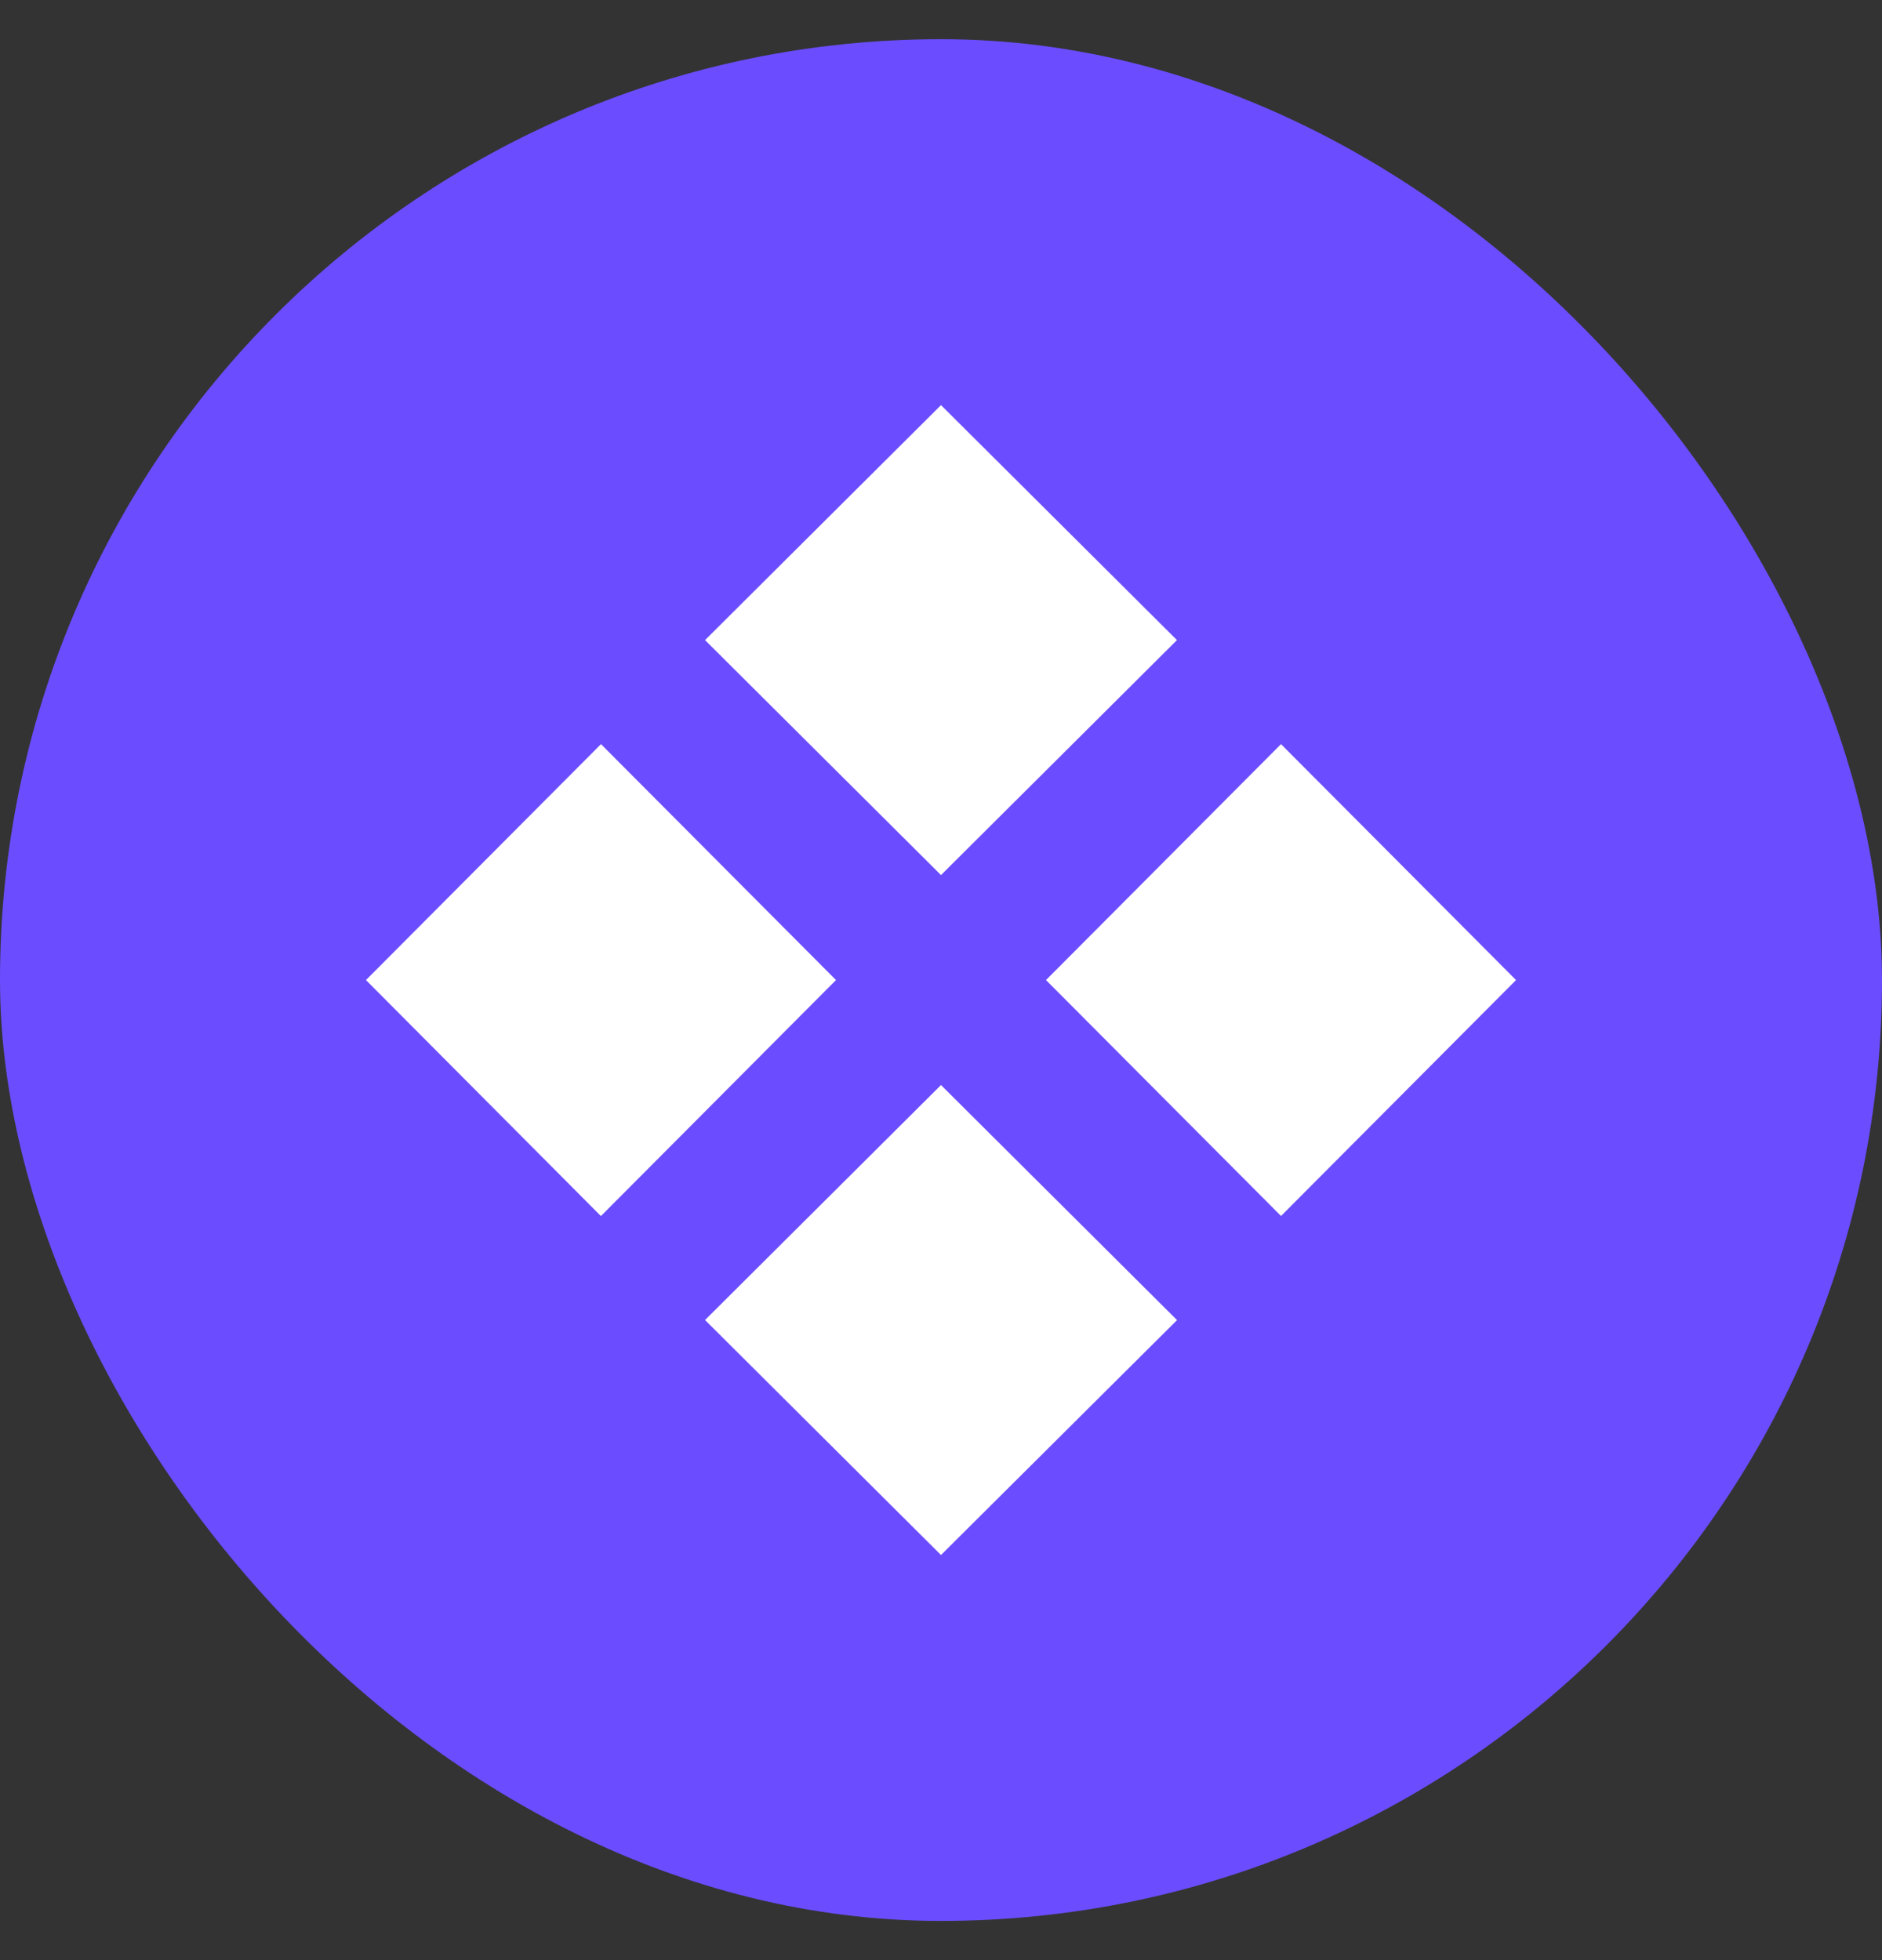 <svg width="24" height="25" viewBox="0 0 24 25" fill="none" xmlns="http://www.w3.org/2000/svg">
<rect x="0" y="0" width="24" height="25" fill="#333333" stroke="none"/>
<rect y="0.5" width="24" height="24" rx="12" fill="#6B4DFF"/>
<path d="M8.991 8.164L12 5.167L15.009 8.164L12 11.161L8.991 8.164ZM7.664 15.511L4.667 12.5L7.664 9.491L10.661 12.5L7.664 15.509V15.511ZM15.011 16.836L12 19.833L8.991 16.836L12 13.839L15.009 16.836H15.011ZM19.333 12.5L16.336 9.491L13.339 12.5L16.336 15.509L19.333 12.5Z" fill="white"/>
</svg>
